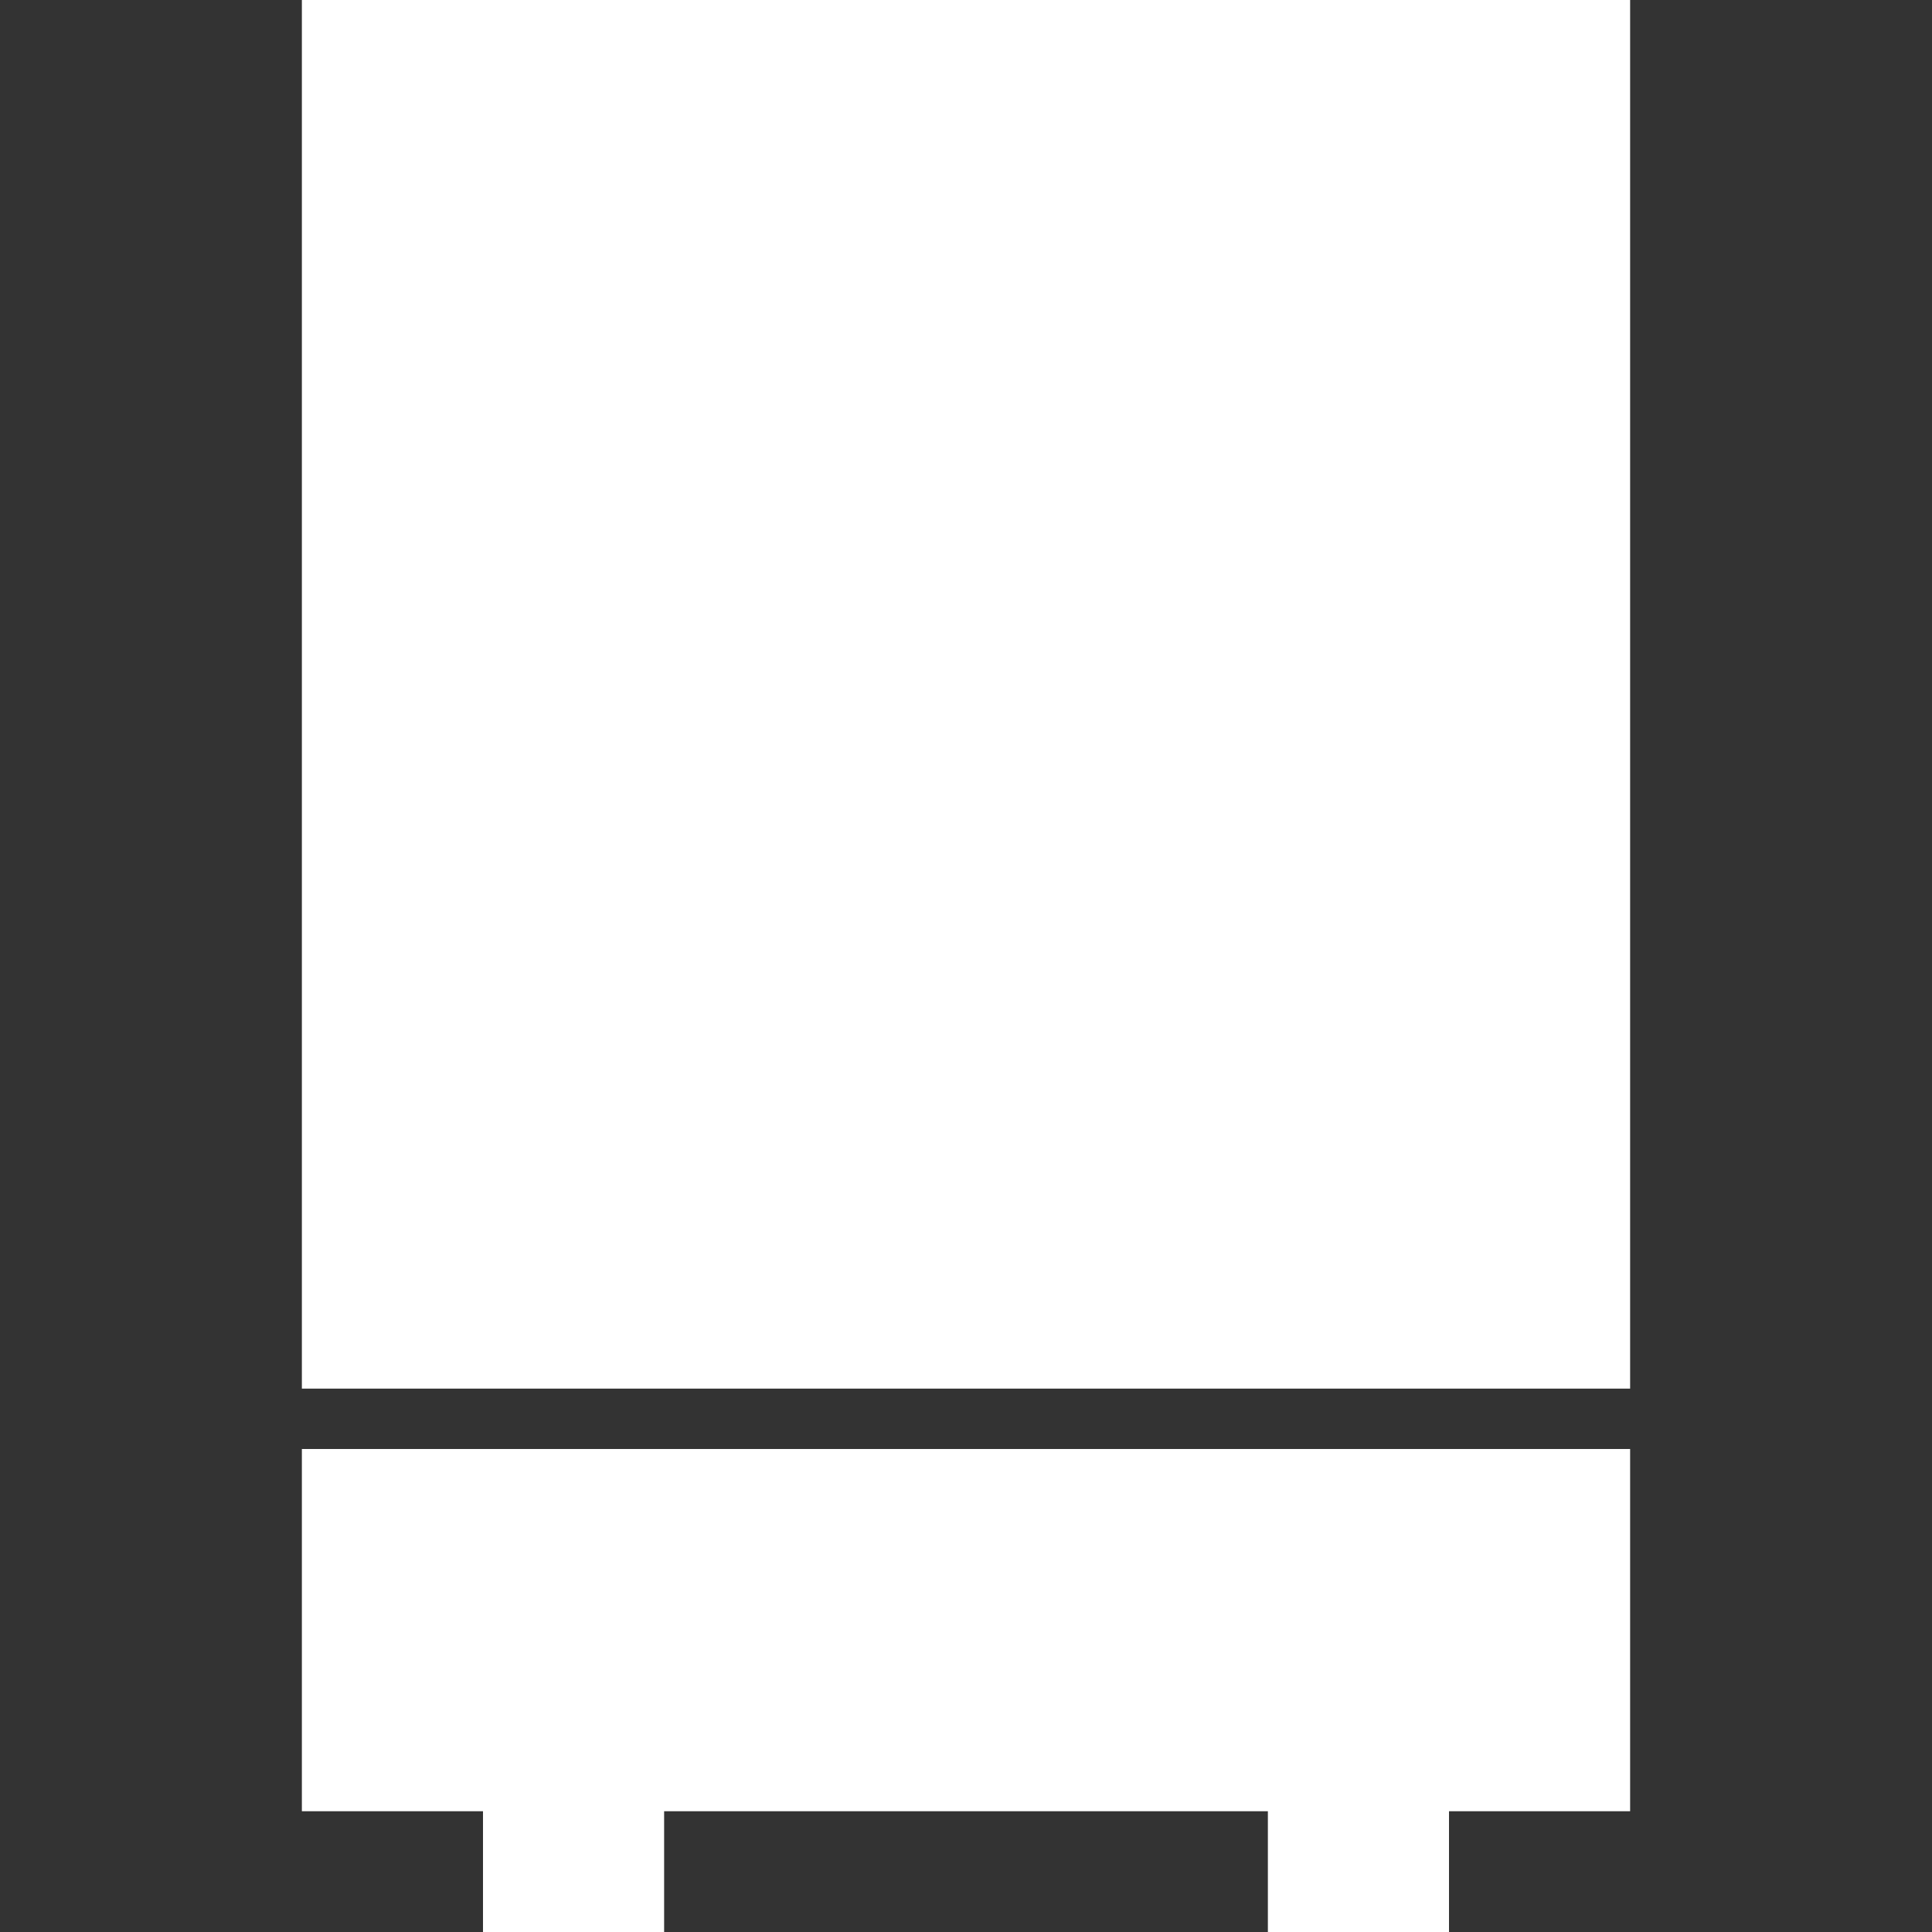 <svg xmlns="http://www.w3.org/2000/svg" width="32" height="32"><rect width="100%" height="100%" fill="#333333" stroke="none"/><path d="M0 0 C7.26 0 14.52 0 22 0 C22 7.59 22 15.18 22 23 C14.74 23 7.48 23 0 23 C0 15.41 0 7.82 0 0 Z M8 11 C9 14 9 14 9 14 Z M13 11 C14 14 14 14 14 14 Z " fill="#FFFFFF" transform="translate(5,0)"></path><path d="M0 0 C7.26 0 14.52 0 22 0 C22 1.98 22 3.96 22 6 C21.01 6 20.02 6 19 6 C19 6.66 19 7.32 19 8 C18.01 8 17.02 8 16 8 C16 7.34 16 6.68 16 6 C12.7 6 9.4 6 6 6 C6 6.66 6 7.32 6 8 C5.01 8 4.02 8 3 8 C3 7.34 3 6.68 3 6 C2.01 6 1.02 6 0 6 C0 4.02 0 2.04 0 0 Z " fill="#FFFFFF" transform="translate(5,24)"></path></svg>
